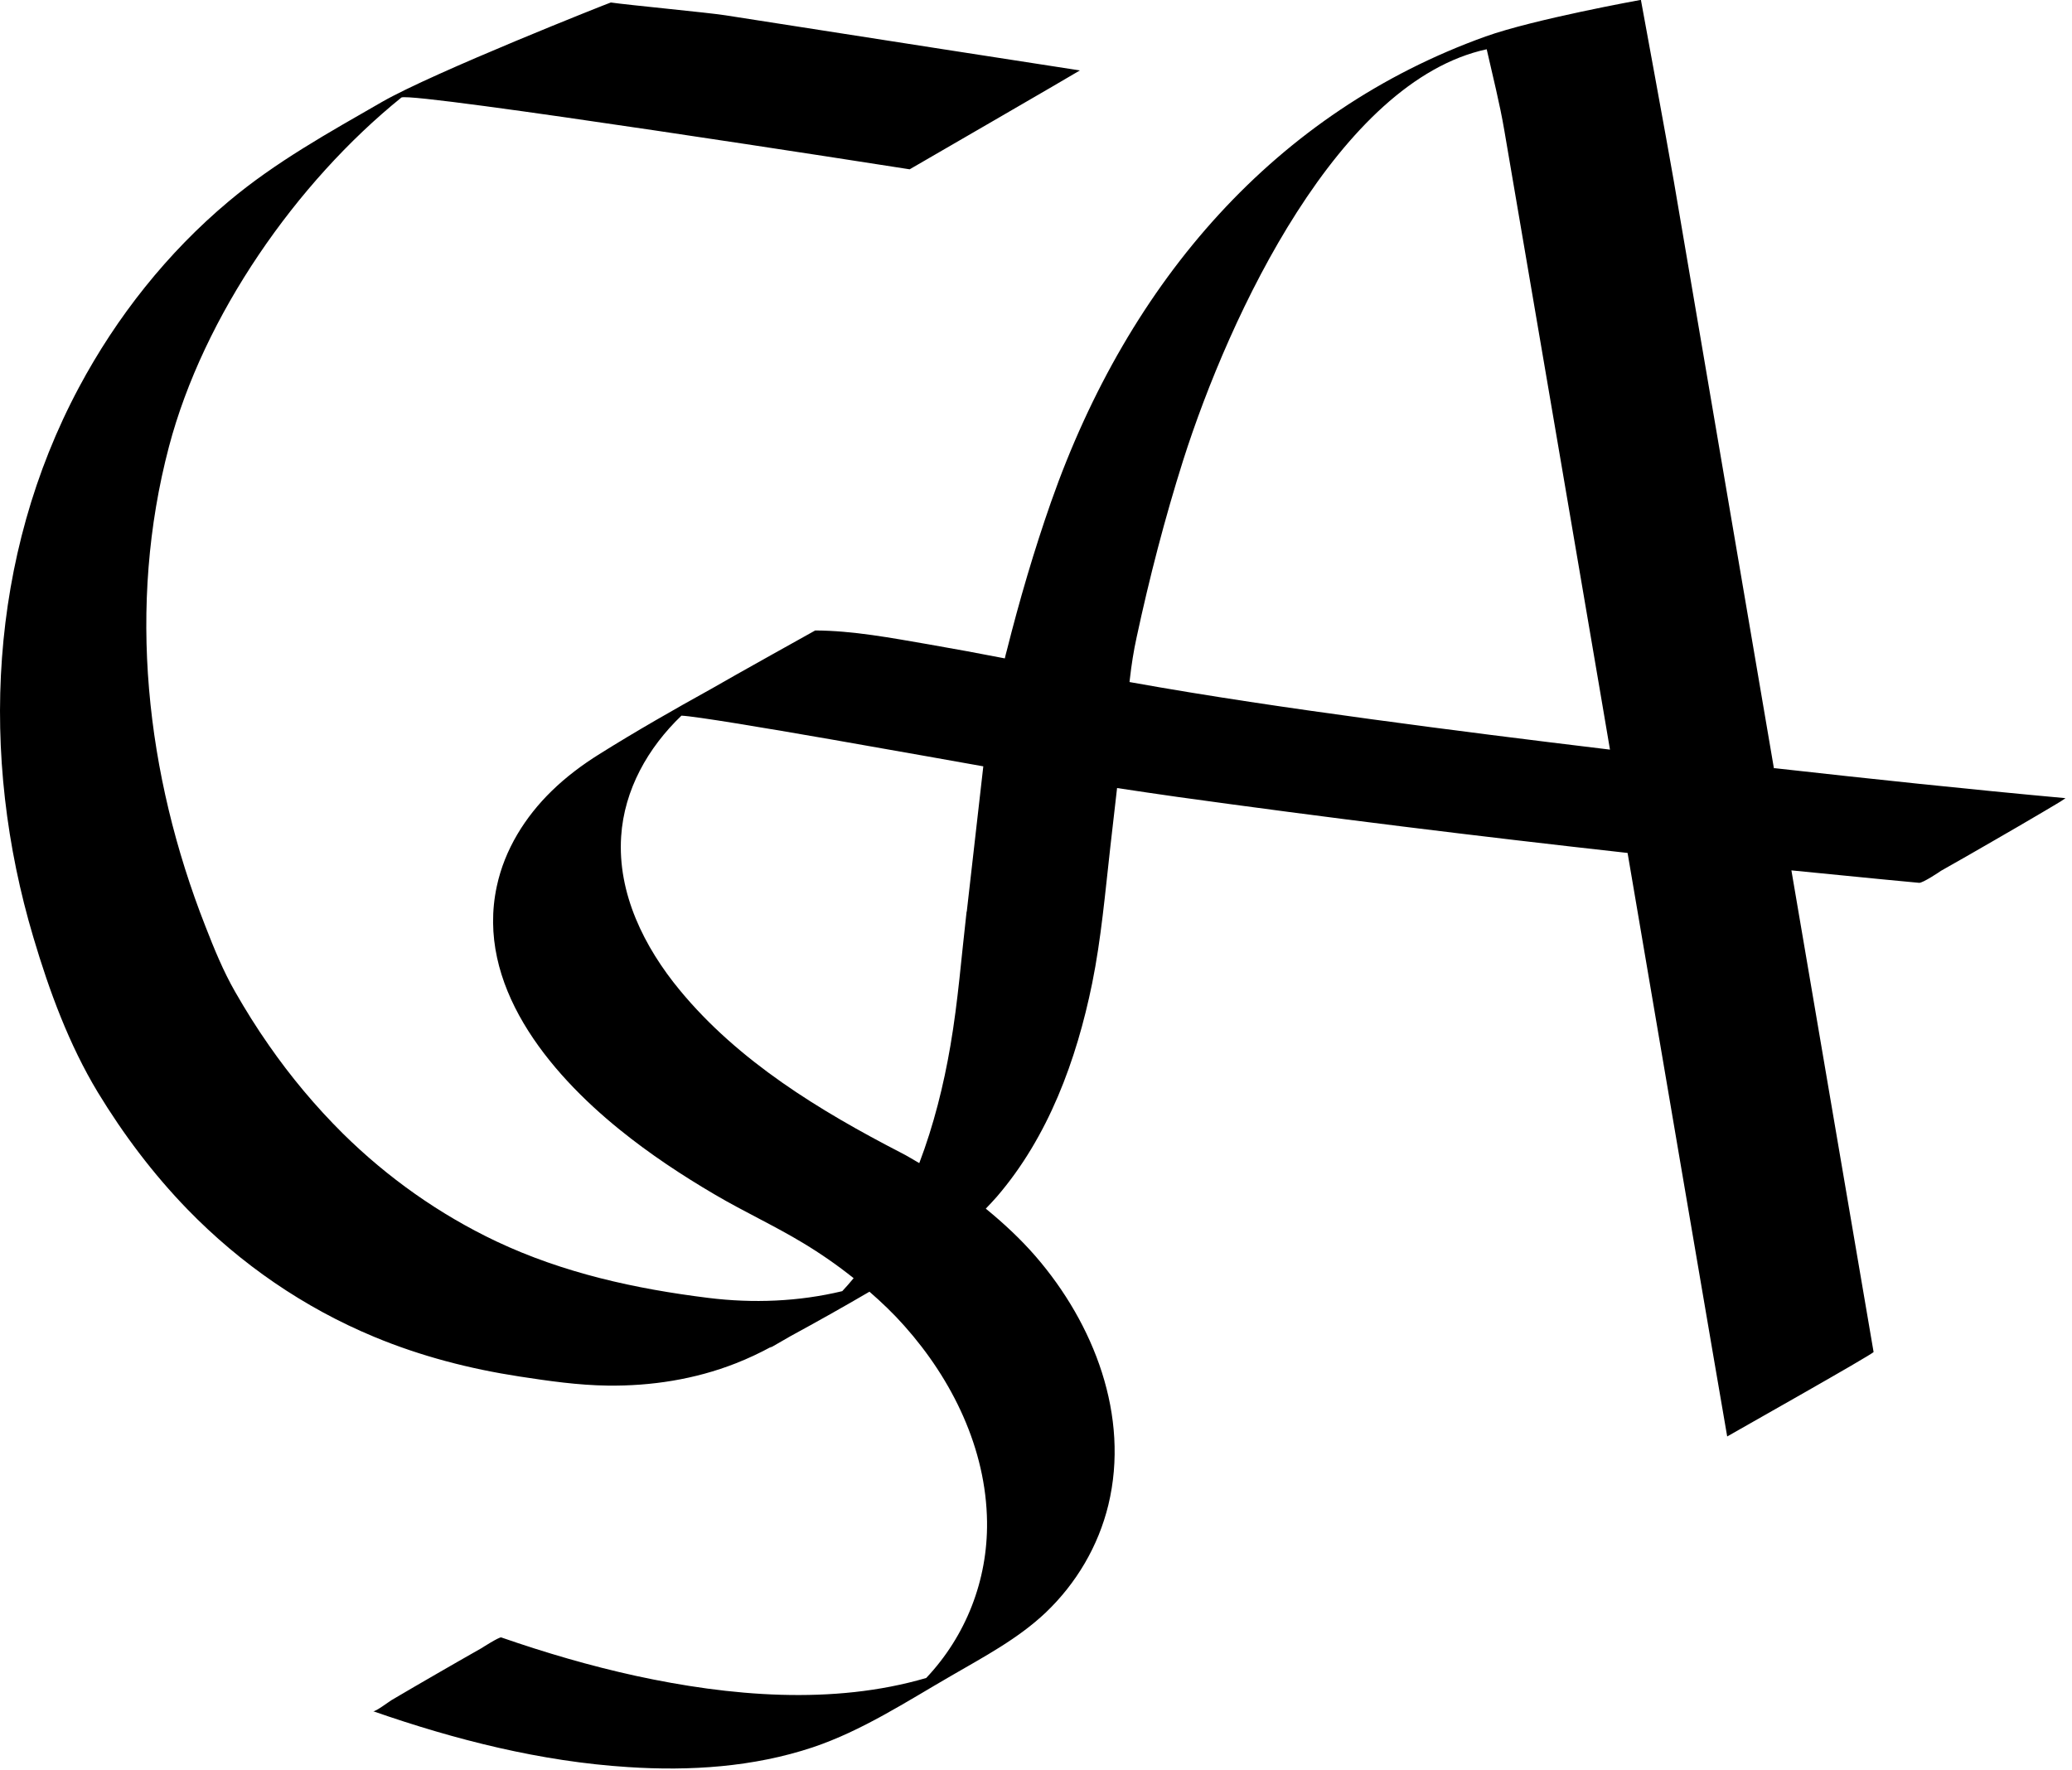 <svg width="213" height="182" viewBox="0 0 213 182" fill="none" xmlns="http://www.w3.org/2000/svg">
<g clip-path="url(#clip0_5925_5650)">
<path d="M182.363 79.031C180.901 70.418 179.419 61.806 177.957 53.193C176 41.673 174.025 30.153 172.069 18.633C171.41 14.811 168.686 0 168.686 0C168.667 0 168.649 0 168.613 0C168.613 0 157.678 1.975 152.722 3.749C131.218 11.465 116.059 28.8 108.05 51.602C106.295 56.613 104.795 61.733 103.497 66.889C103.424 67.163 103.351 67.419 103.296 67.694C100.681 67.182 98.066 66.706 95.451 66.249C91.63 65.591 87.698 64.841 83.803 64.823C83.803 64.823 75.392 69.504 73.161 70.802C69.266 72.96 65.39 75.173 61.623 77.531C59.867 78.629 58.203 79.872 56.722 81.317C53.979 83.986 51.877 87.351 51.072 91.118C48.896 101.23 56.375 110.226 63.707 116.151C66.779 118.638 70.089 120.832 73.49 122.825C76.471 124.581 79.616 126.025 82.578 127.817C84.37 128.896 86.107 130.103 87.753 131.419C87.369 131.877 86.985 132.334 86.583 132.754C82.103 133.833 77.403 134.016 72.832 133.449C65.298 132.517 57.911 130.889 51.017 127.634C45.166 124.855 39.844 121.088 35.236 116.535C32.439 113.755 29.897 110.72 27.648 107.483C26.404 105.71 25.253 103.863 24.174 101.979C22.948 99.84 22.016 97.554 21.12 95.25C14.976 79.616 13.056 62.281 17.371 45.915C20.919 32.475 30.427 18.779 41.271 10.021C41.252 10.021 41.289 10.021 41.271 10.021C42.715 9.472 91.794 17.134 93.513 17.408C93.513 17.408 110.665 7.479 111.013 7.241L96.969 5.065L74.569 1.573C72.85 1.298 64.512 0.512 62.793 0.256C62.72 0.256 44.507 7.461 39.241 10.496C33.81 13.623 28.325 16.658 23.515 20.699C17.207 25.984 11.995 32.567 8.119 39.826C-1.17 57.216 -2.139 77.714 3.438 96.402C5.065 101.888 7.095 107.41 10.057 112.311C12.69 116.645 15.744 120.704 19.273 124.343C24.722 129.957 31.25 134.455 38.473 137.454C43.264 139.447 48.292 140.745 53.413 141.531C56.411 141.989 59.428 142.427 62.482 142.464C66.944 142.519 71.442 141.824 75.63 140.178C76.891 139.685 78.135 139.099 79.342 138.441C79.378 138.441 79.415 138.405 79.433 138.386C78.738 138.843 79.342 138.496 81.262 137.381C83.986 135.899 86.692 134.382 89.38 132.809C90.642 133.906 91.849 135.058 92.965 136.32C97.902 141.861 101.376 148.955 101.467 156.471C101.541 162.487 99.291 168.21 95.214 172.526C85.614 175.342 74.953 174.391 65.353 172.306C60.672 171.282 56.064 169.929 51.529 168.357C51.328 168.283 49.444 169.49 49.572 169.417C48.018 170.295 46.464 171.191 44.91 172.087C43.355 172.983 41.819 173.879 40.265 174.793C39.991 174.958 38.583 176.018 38.363 175.945C46.811 178.889 55.607 181.12 64.567 181.687C70.93 182.107 77.458 181.687 83.547 179.657C88.612 177.957 93.184 174.958 97.774 172.306C101.138 170.35 104.649 168.503 107.502 165.797C110.647 162.798 112.914 158.958 113.938 154.734C116.151 145.573 112.457 136.101 106.459 129.17C104.905 127.378 103.168 125.769 101.339 124.27C101.723 123.867 102.107 123.465 102.473 123.045C107.776 116.882 110.665 108.983 112.274 101.102C113.207 96.494 113.609 91.776 114.139 87.095C114.377 85.065 114.597 83.054 114.834 81.024C116.901 81.335 118.967 81.646 121.051 81.938C136.448 84.078 151.863 85.979 167.314 87.698C167.899 91.191 177.518 147.584 177.554 147.694C177.554 147.675 192.622 139.191 192.603 139.008C191.817 134.455 184.338 90.551 184.155 89.49C184.302 89.49 193.042 90.386 197.285 90.77C197.65 90.807 199.479 89.582 199.515 89.545C201.307 88.539 203.081 87.515 204.855 86.491C206.629 85.467 208.402 84.443 210.158 83.401C210.542 83.163 210.944 82.944 211.328 82.706C211.675 82.505 212.005 82.304 212.334 82.066C202.331 81.152 192.347 80.091 182.382 78.976L182.363 79.031ZM99.365 93.733C98.834 98.322 98.487 102.967 97.701 107.52C97.006 111.598 95.982 115.694 94.501 119.589C93.861 119.223 93.257 118.839 92.599 118.51C84.279 114.213 75.922 109.129 69.888 101.815C66.231 97.39 63.47 91.867 63.854 85.998C64.165 81.189 66.615 76.873 70.052 73.582C72.942 73.71 98.03 78.263 101.083 78.793C100.517 83.767 99.95 88.759 99.383 93.733H99.365ZM140.965 73.947C132.645 72.814 124.361 71.607 116.114 70.126L116.151 69.797C116.315 68.352 116.535 66.926 116.846 65.518C118.162 59.392 119.735 53.321 121.618 47.36C126.409 32.293 137.673 8.338 152.832 5.065C153.454 7.826 154.167 10.606 154.642 13.403C155.41 17.938 156.197 22.473 156.965 27.008C158.153 33.938 159.323 40.85 160.512 47.781C161.92 56.027 163.328 64.293 164.736 72.539C164.992 74.057 165.248 75.575 165.504 77.074C157.312 76.087 149.138 75.063 140.965 73.947Z" fill="black"/>
</g>
<defs>
<clipPath id="clip0_5925_5650">
<rect width="212.334" height="181.87" fill="white"/>
</clipPath>
</defs>
</svg>
